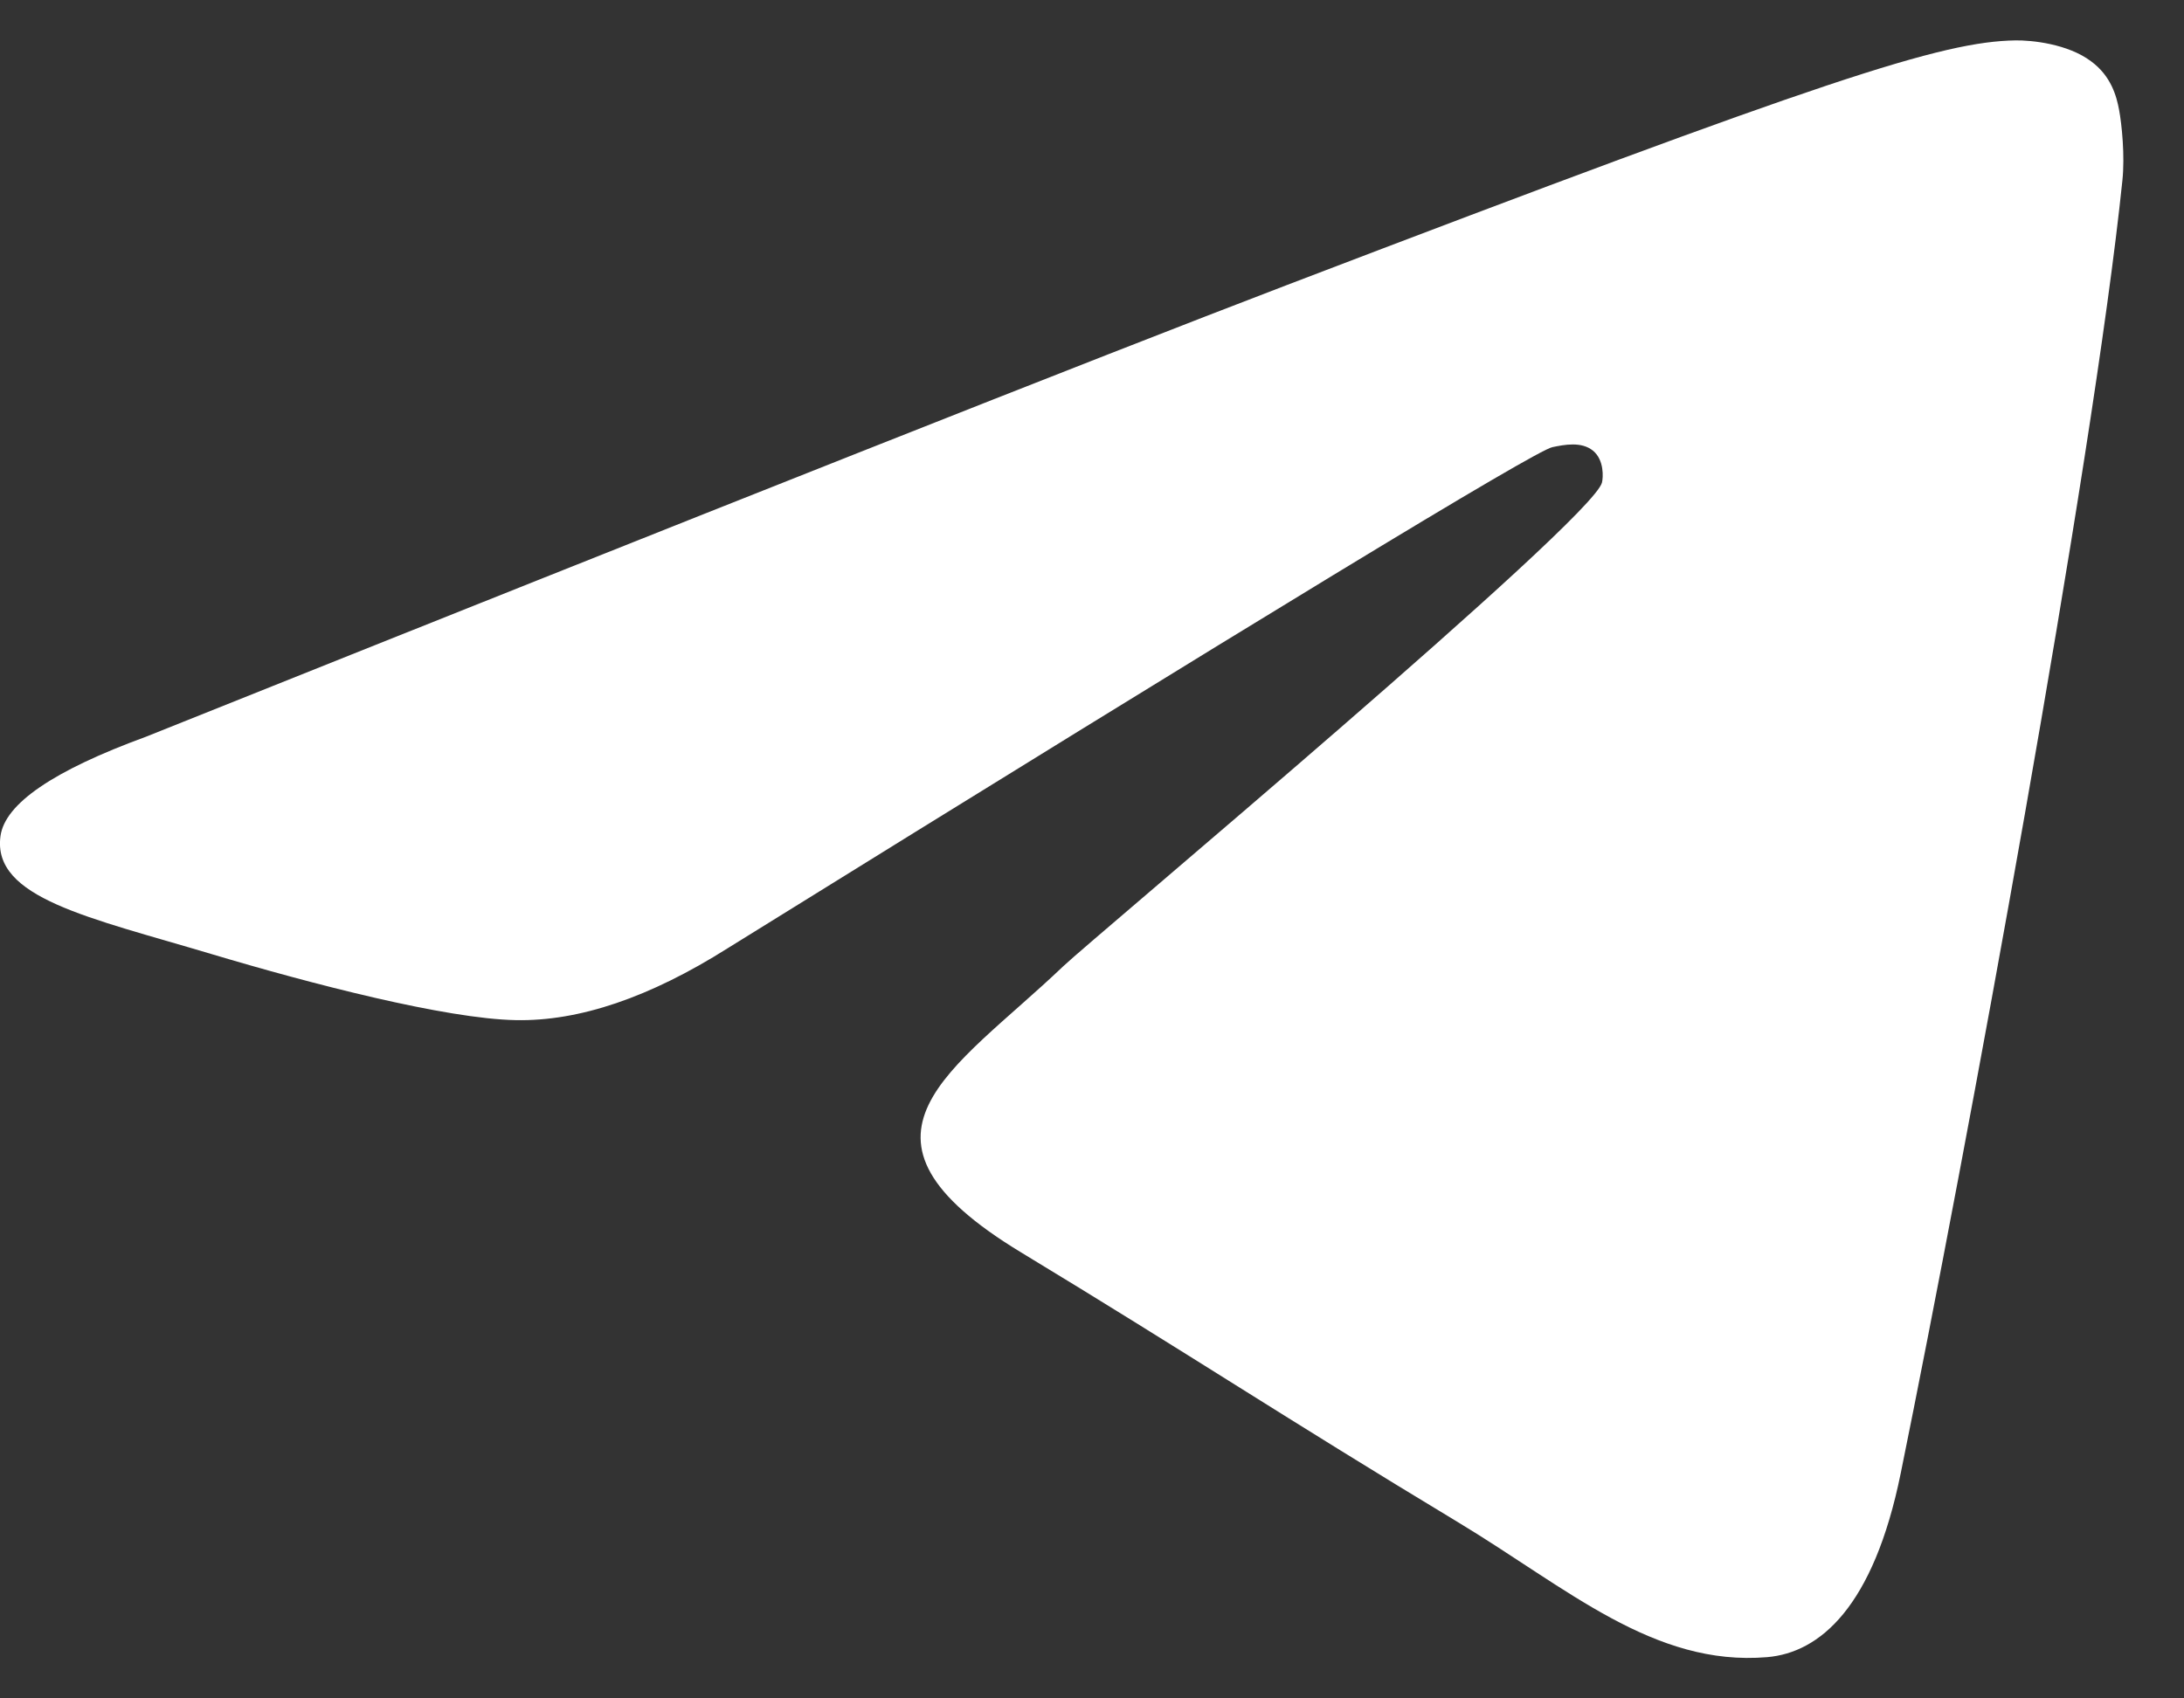 <svg width="18" height="14" viewBox="0 0 18 14" fill="none" xmlns="http://www.w3.org/2000/svg">
<rect x="0" y="0" width="18" height="14" fill="#333333" stroke="none"/>
<path fill-rule="evenodd" clip-rule="evenodd" d="M1.203 6.073C5.9 4.192 9.033 2.951 10.6 2.352C15.076 0.641 16.005 0.343 16.611 0.333C16.744 0.331 17.043 0.361 17.235 0.506C17.399 0.627 17.444 0.792 17.465 0.906C17.487 1.022 17.514 1.284 17.492 1.49C17.25 3.832 16.2 9.518 15.666 12.141C15.441 13.251 14.996 13.623 14.565 13.66C13.629 13.739 12.919 13.092 12.012 12.545C10.594 11.69 9.793 11.158 8.416 10.324C6.825 9.36 7.856 8.831 8.763 7.965C9.001 7.738 13.123 4.291 13.203 3.978C13.213 3.938 13.223 3.792 13.129 3.715C13.034 3.638 12.895 3.665 12.794 3.686C12.652 3.715 10.387 5.092 5.998 7.816C5.355 8.222 4.773 8.42 4.25 8.409C3.675 8.398 2.568 8.111 1.745 7.865C0.736 7.563 -0.066 7.403 0.004 6.892C0.04 6.625 0.44 6.352 1.203 6.073Z" fill="white"/>
</svg>
